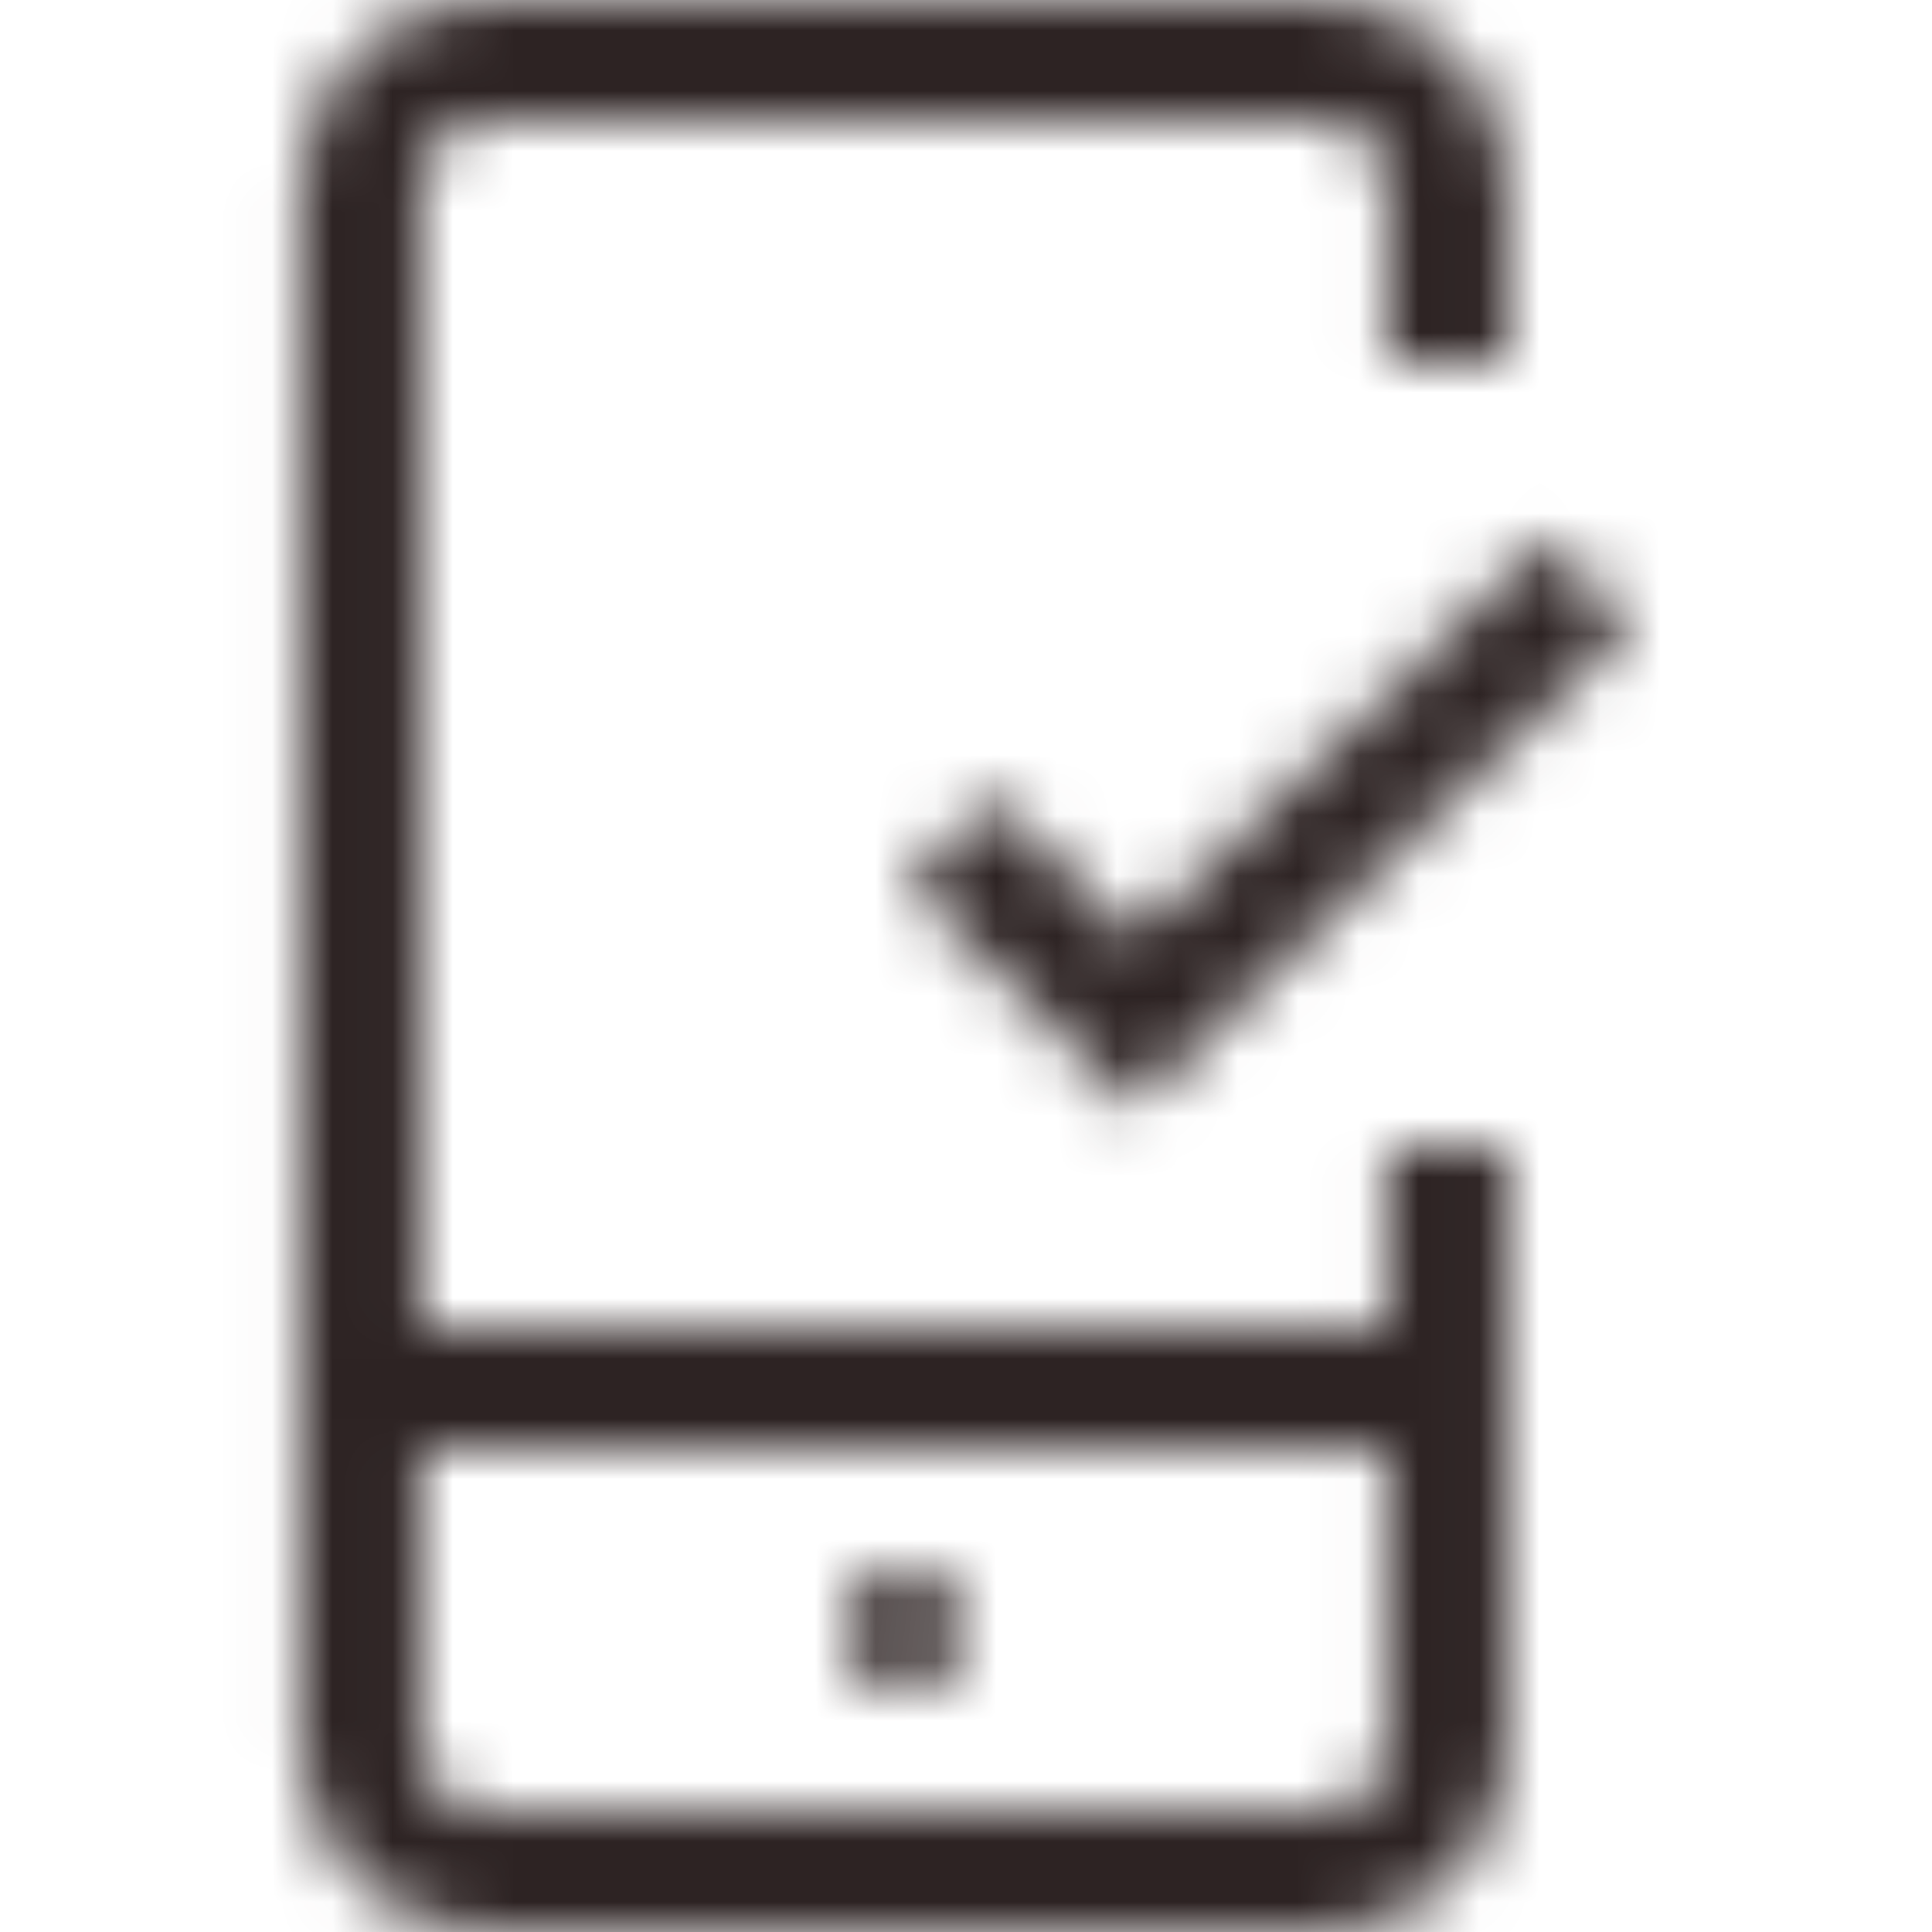<svg width="32" height="32" viewBox="0 0 32 32" fill="none" xmlns="http://www.w3.org/2000/svg">
<mask id="mask0_2053_930" style="mask-type:luminance" maskUnits="userSpaceOnUse" x="4" y="0" width="24" height="32">
<path fill-rule="evenodd" clip-rule="evenodd" d="M8.033 32C6.351 32 4.979 30.628 4.979 28.946V3.054C4.979 1.372 6.351 0 8.033 0H21.925C23.607 0 24.979 1.372 24.979 3.054V6H22.979V3.054C22.979 2.472 22.507 2 21.923 2H8.033C7.451 2 6.979 2.472 6.979 3.054V22H22.979V19H24.979V28.946C24.979 30.628 23.607 32 21.923 32H8.033ZM22.979 28.946V24H6.979V28.946C6.979 29.528 7.451 30 8.033 30H21.925C22.507 30 22.979 29.528 22.979 28.946ZM15.965 27C15.965 27.552 15.524 28 14.979 28C14.434 28 13.993 27.552 13.993 27C13.993 26.448 14.434 26 14.979 26C15.524 26 15.965 26.448 15.965 27ZM16.445 13.216L18.785 15.556L25.627 8.92L27.021 10.354L18.767 18.366L15.031 14.63L16.445 13.216Z" fill="white"/>
</mask>
<g mask="url(#mask0_2053_930)">
<rect width="32" height="32" fill="#2D2323"/>
</g>
</svg>
